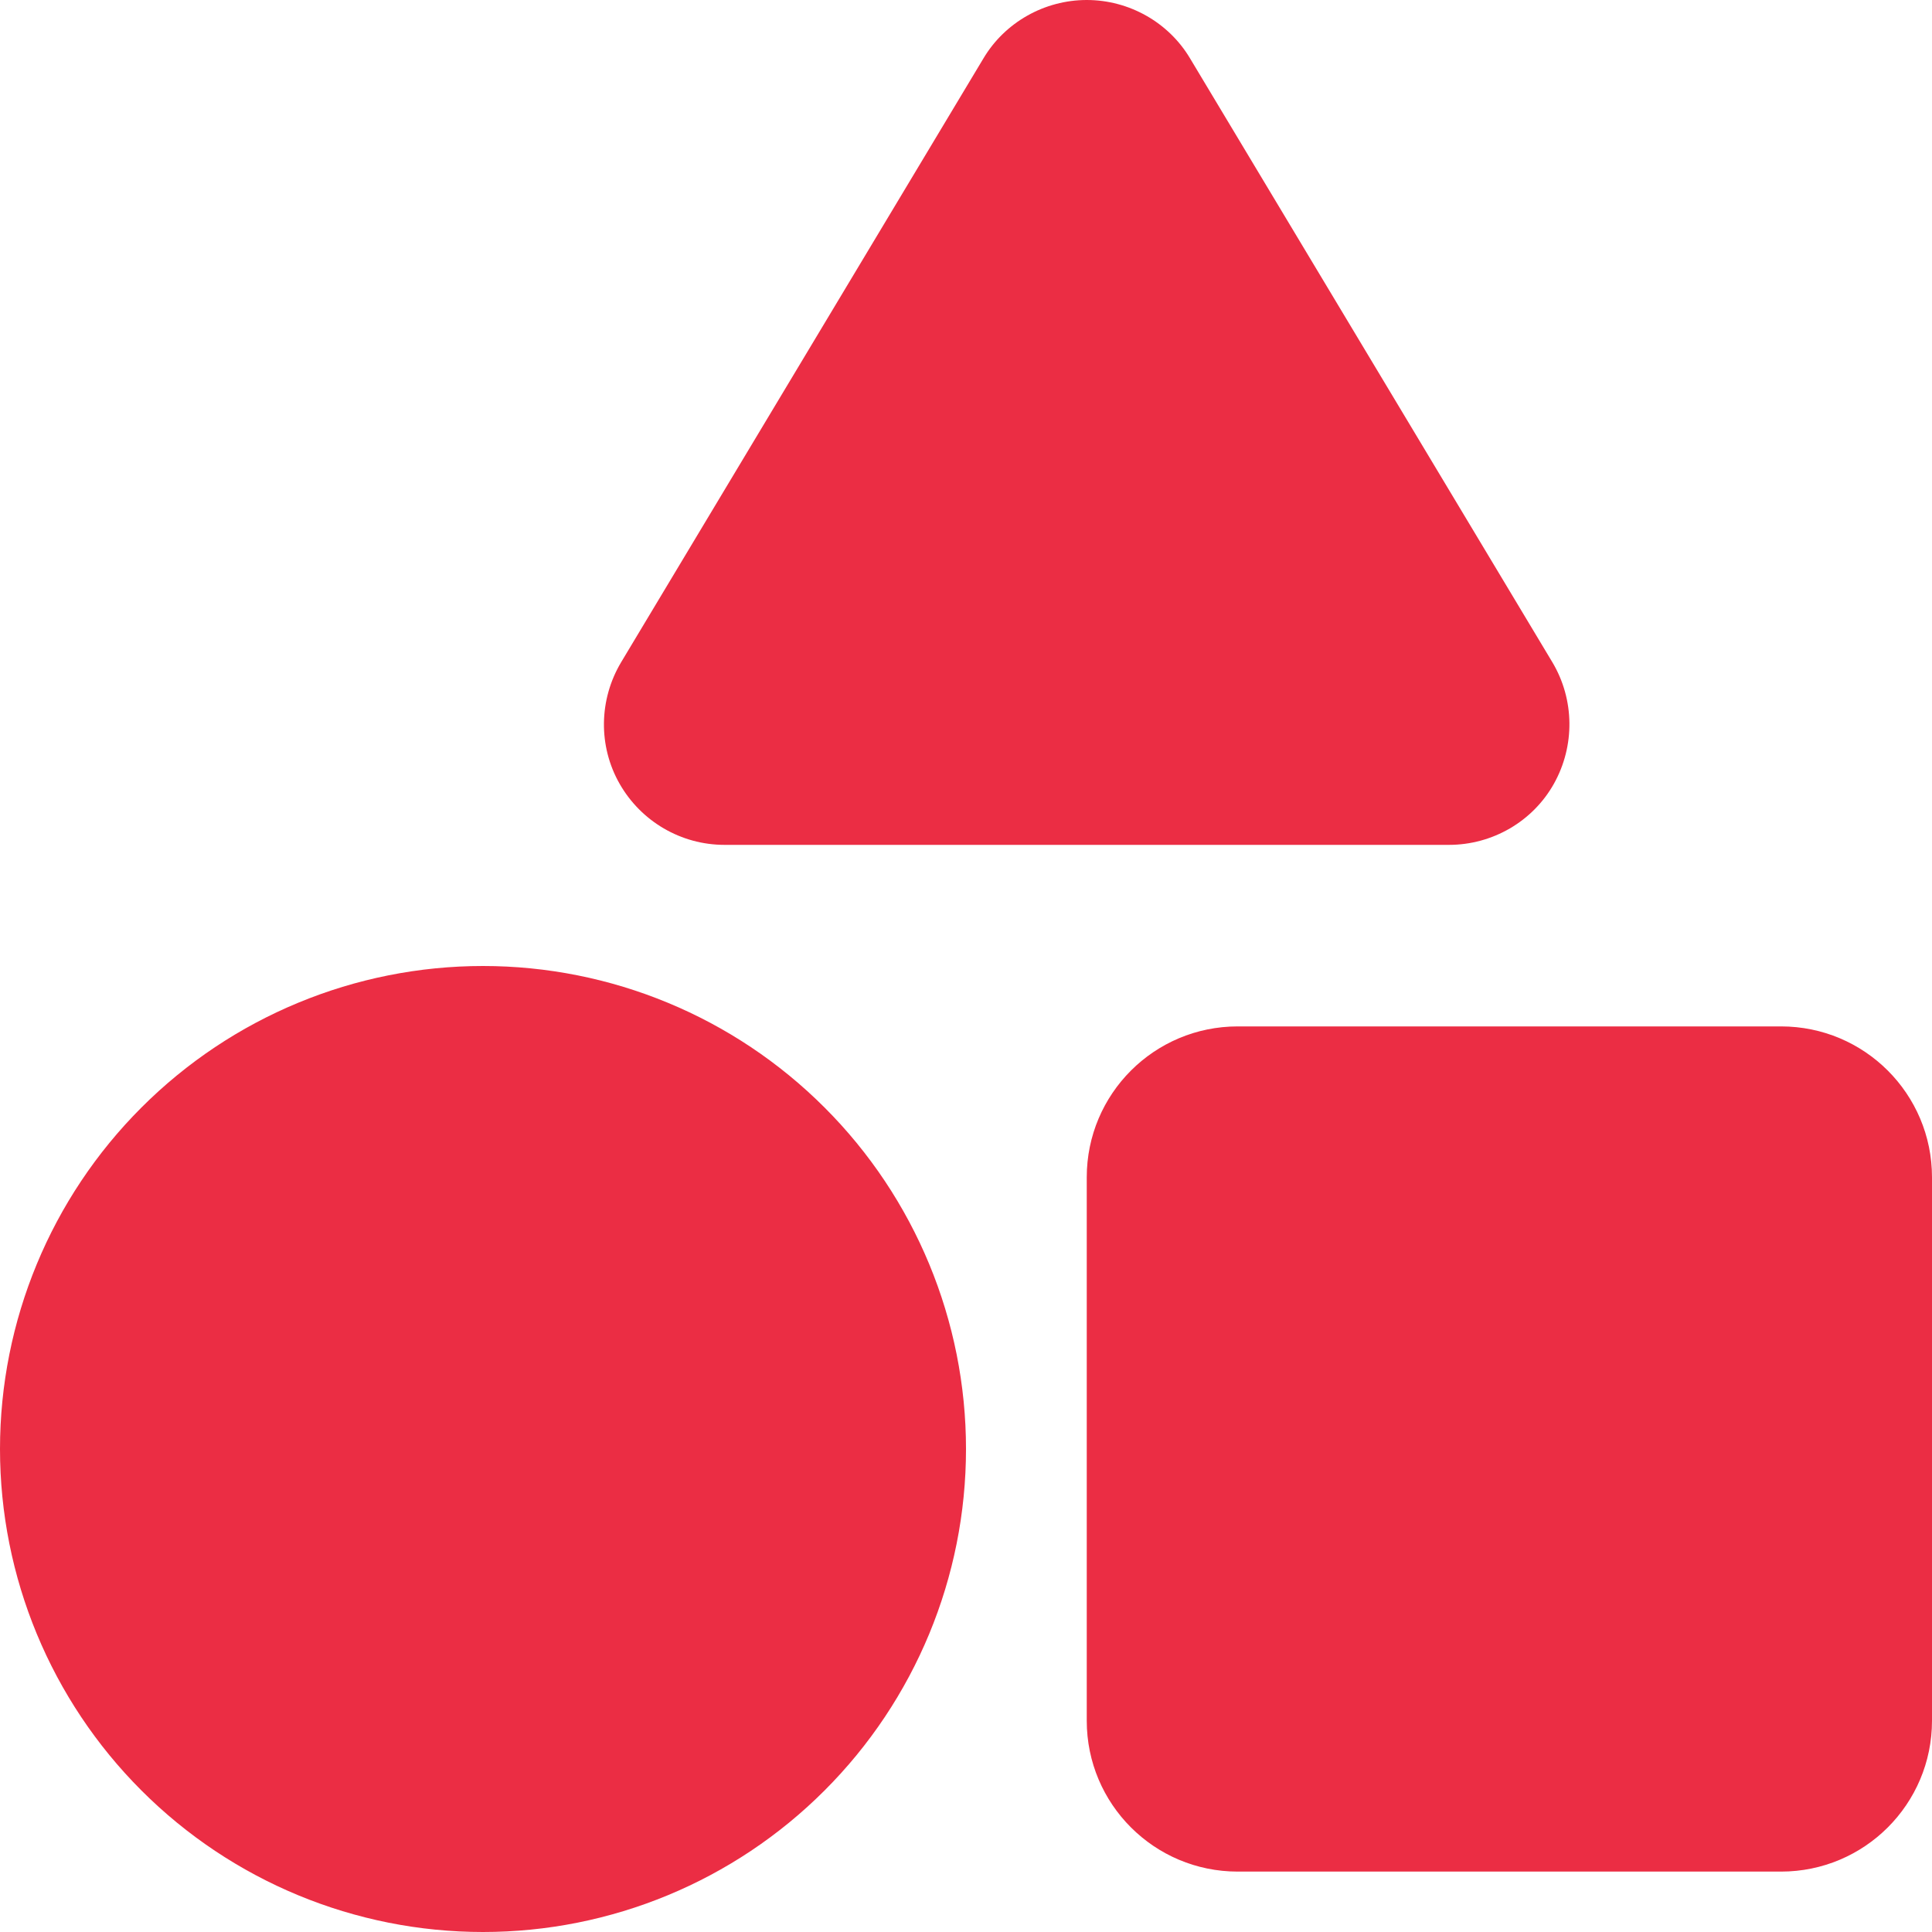 <svg xmlns="http://www.w3.org/2000/svg" fill="none" viewBox="0 0 30 30" height="30" width="30">
<g clip-path="url(#clip0_119_1125)">
<path fill="#EB2D44" d="M18.48 0.908C18.146 0.346 17.531 0 16.875 0C16.219 0 15.604 0.346 15.27 0.908L9.645 10.283C9.299 10.863 9.287 11.584 9.621 12.17C9.955 12.756 10.576 13.119 11.25 13.119H22.5C23.174 13.119 23.801 12.756 24.129 12.17C24.457 11.584 24.451 10.863 24.105 10.283L18.48 0.908ZM16.875 18.281V26.719C16.875 28.014 17.924 29.062 19.219 29.062H27.656C28.951 29.062 30 28.014 30 26.719V18.281C30 16.986 28.951 15.938 27.656 15.938H19.219C17.924 15.938 16.875 16.986 16.875 18.281ZM7.5 30C9.489 30 11.397 29.21 12.803 27.803C14.21 26.397 15 24.489 15 22.5C15 20.511 14.21 18.603 12.803 17.197C11.397 15.79 9.489 15 7.5 15C5.511 15 3.603 15.79 2.197 17.197C0.79 18.603 0 20.511 0 22.5C0 24.489 0.79 26.397 2.197 27.803C3.603 29.21 5.511 30 7.5 30Z"></path>
</g>
<defs>
<clipPath id="clip0_119_1125">
<path fill="white" d="M0 0H30V30H0V0Z"></path>
</clipPath>
</defs>
</svg>
